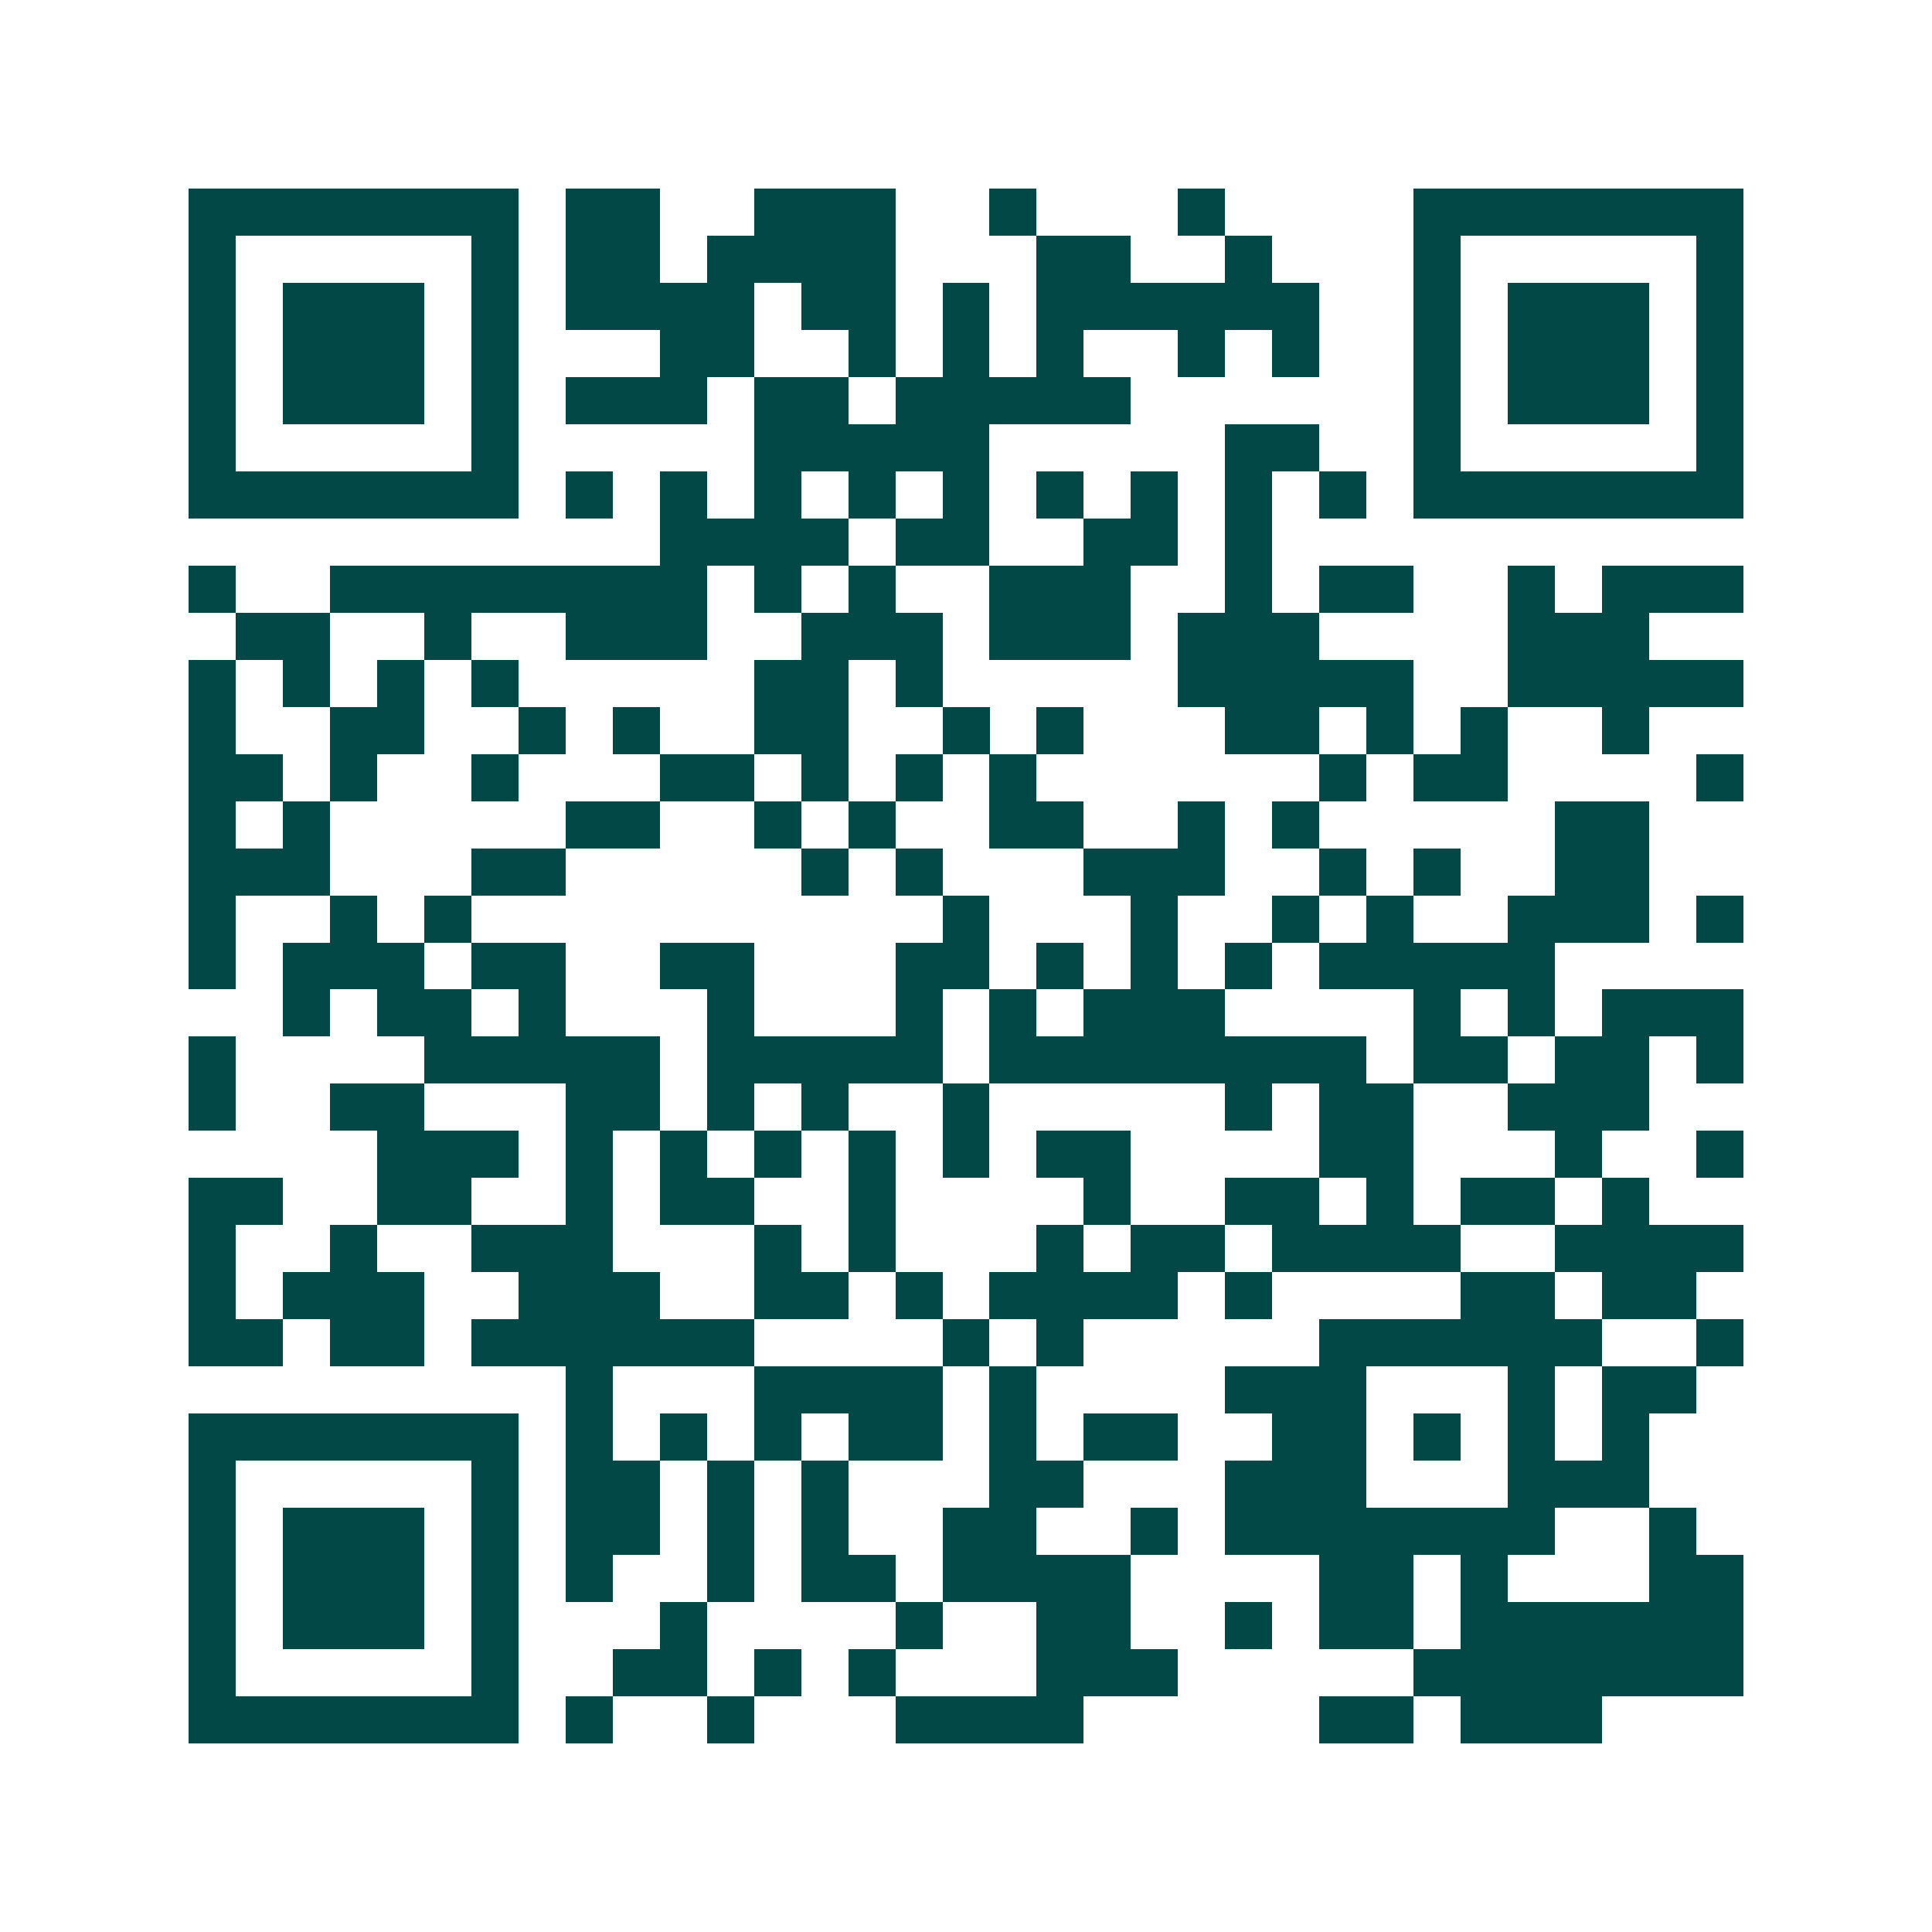 <svg xmlns="http://www.w3.org/2000/svg" width="200" height="200" viewBox="0 0 41 41" shape-rendering="crispEdges"><path fill="#ffffff" d="M0 0h41v41H0z"/><path stroke="#014847" d="M4 4.5h7m1 0h2m2 0h3m2 0h1m3 0h1m4 0h7M4 5.5h1m5 0h1m1 0h2m1 0h4m3 0h2m2 0h1m3 0h1m5 0h1M4 6.5h1m1 0h3m1 0h1m1 0h4m1 0h2m1 0h1m1 0h6m2 0h1m1 0h3m1 0h1M4 7.5h1m1 0h3m1 0h1m3 0h2m2 0h1m1 0h1m1 0h1m2 0h1m1 0h1m2 0h1m1 0h3m1 0h1M4 8.5h1m1 0h3m1 0h1m1 0h3m1 0h2m1 0h5m6 0h1m1 0h3m1 0h1M4 9.5h1m5 0h1m5 0h5m5 0h2m2 0h1m5 0h1M4 10.5h7m1 0h1m1 0h1m1 0h1m1 0h1m1 0h1m1 0h1m1 0h1m1 0h1m1 0h1m1 0h7M14 11.5h4m1 0h2m2 0h2m1 0h1M4 12.5h1m2 0h8m1 0h1m1 0h1m2 0h3m2 0h1m1 0h2m2 0h1m1 0h3M5 13.5h2m2 0h1m2 0h3m2 0h3m1 0h3m1 0h3m4 0h3M4 14.5h1m1 0h1m1 0h1m1 0h1m5 0h2m1 0h1m5 0h5m2 0h5M4 15.5h1m2 0h2m2 0h1m1 0h1m2 0h2m2 0h1m1 0h1m3 0h2m1 0h1m1 0h1m2 0h1M4 16.5h2m1 0h1m2 0h1m3 0h2m1 0h1m1 0h1m1 0h1m6 0h1m1 0h2m4 0h1M4 17.5h1m1 0h1m5 0h2m2 0h1m1 0h1m2 0h2m2 0h1m1 0h1m5 0h2M4 18.5h3m3 0h2m5 0h1m1 0h1m3 0h3m2 0h1m1 0h1m2 0h2M4 19.5h1m2 0h1m1 0h1m10 0h1m3 0h1m2 0h1m1 0h1m2 0h3m1 0h1M4 20.5h1m1 0h3m1 0h2m2 0h2m3 0h2m1 0h1m1 0h1m1 0h1m1 0h5M6 21.5h1m1 0h2m1 0h1m3 0h1m3 0h1m1 0h1m1 0h3m4 0h1m1 0h1m1 0h3M4 22.5h1m4 0h5m1 0h5m1 0h8m1 0h2m1 0h2m1 0h1M4 23.5h1m2 0h2m3 0h2m1 0h1m1 0h1m2 0h1m5 0h1m1 0h2m2 0h3M8 24.5h3m1 0h1m1 0h1m1 0h1m1 0h1m1 0h1m1 0h2m4 0h2m3 0h1m2 0h1M4 25.5h2m2 0h2m2 0h1m1 0h2m2 0h1m4 0h1m2 0h2m1 0h1m1 0h2m1 0h1M4 26.5h1m2 0h1m2 0h3m3 0h1m1 0h1m3 0h1m1 0h2m1 0h4m2 0h4M4 27.5h1m1 0h3m2 0h3m2 0h2m1 0h1m1 0h4m1 0h1m4 0h2m1 0h2M4 28.5h2m1 0h2m1 0h6m4 0h1m1 0h1m5 0h6m2 0h1M12 29.5h1m3 0h4m1 0h1m4 0h3m3 0h1m1 0h2M4 30.5h7m1 0h1m1 0h1m1 0h1m1 0h2m1 0h1m1 0h2m2 0h2m1 0h1m1 0h1m1 0h1M4 31.5h1m5 0h1m1 0h2m1 0h1m1 0h1m3 0h2m3 0h3m3 0h3M4 32.5h1m1 0h3m1 0h1m1 0h2m1 0h1m1 0h1m2 0h2m2 0h1m1 0h7m2 0h1M4 33.5h1m1 0h3m1 0h1m1 0h1m2 0h1m1 0h2m1 0h4m4 0h2m1 0h1m3 0h2M4 34.5h1m1 0h3m1 0h1m3 0h1m4 0h1m2 0h2m2 0h1m1 0h2m1 0h6M4 35.5h1m5 0h1m2 0h2m1 0h1m1 0h1m3 0h3m5 0h7M4 36.5h7m1 0h1m2 0h1m3 0h4m5 0h2m1 0h3"/></svg>
